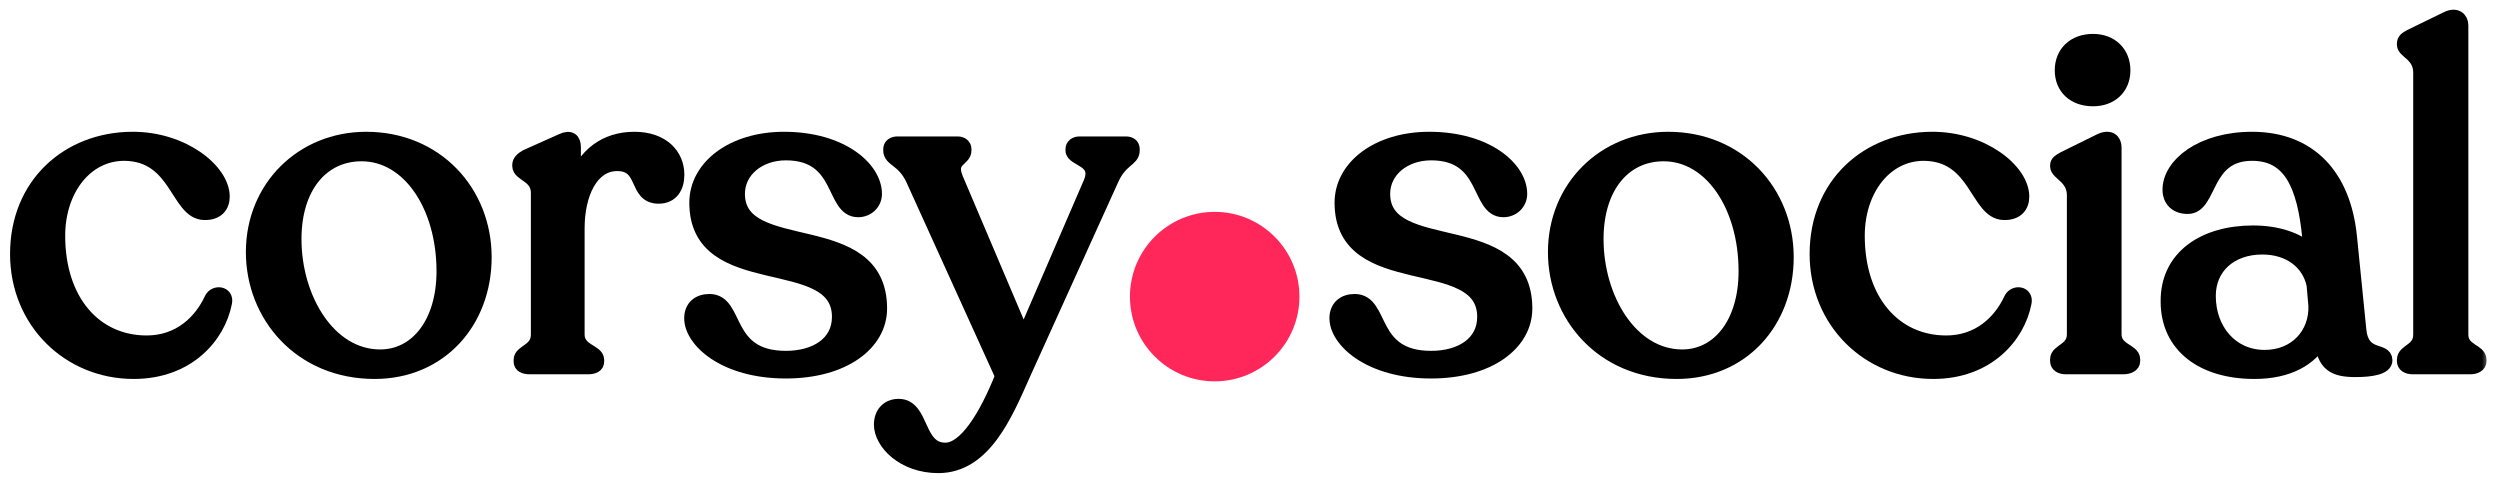 <svg width="177" height="34" viewBox="0 0 177 34" fill="none" xmlns="http://www.w3.org/2000/svg">
<mask id="path-1-outside-1_613_577" maskUnits="userSpaceOnUse" x="0.212" y="0.188" width="176" height="34" fill="black">
<rect fill="white" x="0.212" y="0.188" width="176" height="34"/>
<path d="M9.462 26.33C13.29 26.33 15.468 23.822 15.93 21.413C16.062 20.753 15.237 20.654 14.973 21.149C14.214 22.799 12.696 24.251 10.386 24.251C6.723 24.251 4.116 21.314 4.116 16.694C4.116 13.427 6.063 10.886 8.802 10.886C12.564 10.919 12.531 15.011 14.445 15.077C15.369 15.11 15.765 14.582 15.765 13.922C15.765 12.074 12.927 9.797 9.33 9.83C4.842 9.863 1.212 13.031 1.212 17.981C1.212 22.766 4.875 26.33 9.462 26.33Z"/>
<path d="M26.521 26.33C31.174 26.33 34.309 22.766 34.309 18.212C34.309 13.592 30.877 9.83 25.927 9.83C21.406 9.83 17.908 13.262 17.908 17.849C17.908 22.337 21.274 26.33 26.521 26.33ZM26.917 25.241C23.287 25.241 20.845 21.149 20.845 16.925C20.845 13.229 22.792 10.919 25.597 10.919C28.963 10.919 31.405 14.582 31.405 19.202C31.405 22.898 29.491 25.241 26.917 25.241Z"/>
<path d="M44.916 9.83C42.87 9.83 41.352 10.952 40.627 13.064V10.424C40.627 9.929 40.395 9.665 39.769 9.962L37.261 11.084C36.964 11.249 36.766 11.447 36.766 11.678V11.744C36.766 12.371 38.086 12.404 38.086 13.658V23.69C38.086 24.845 36.864 24.878 36.864 25.472V25.604C36.864 25.868 37.096 26 37.525 26H41.617C42.045 26 42.276 25.868 42.276 25.604V25.472C42.276 24.878 40.891 24.845 40.891 23.69V16.166C40.891 13.691 41.88 11.612 43.696 11.612C45.742 11.612 44.916 13.922 46.633 13.922C47.556 13.922 47.953 13.229 47.953 12.371C47.953 10.985 46.897 9.83 44.916 9.83Z"/>
<path d="M55.64 26.297C59.732 26.297 62.306 24.317 62.306 21.842C62.306 15.242 52.241 18.476 52.241 13.724C52.241 12.074 53.726 10.853 55.64 10.853C59.699 10.853 58.874 14.879 60.755 14.879C61.415 14.879 61.943 14.384 61.943 13.724C61.943 11.942 59.6 9.83 55.508 9.83C51.878 9.83 49.304 11.81 49.304 14.351C49.304 20.852 59.402 17.585 59.402 22.436C59.402 24.317 57.752 25.34 55.64 25.34C51.218 25.34 52.274 21.314 50.228 21.314C49.469 21.314 48.941 21.743 48.941 22.535C48.941 24.086 51.251 26.297 55.64 26.297Z"/>
<path d="M79.731 10.16H76.431C76.134 10.16 75.936 10.325 75.936 10.556V10.655C75.936 11.315 77.916 11.282 77.19 12.965L72.471 23.888L67.719 12.701C67.092 11.282 68.28 11.315 68.28 10.655V10.556C68.28 10.325 68.082 10.16 67.818 10.16H63.528C63.264 10.16 63.033 10.292 63.033 10.556V10.655C63.033 11.315 63.957 11.282 64.617 12.668L70.953 26.627C69.798 29.531 68.346 31.841 66.927 31.841C64.881 31.841 65.343 28.739 63.627 28.739C62.835 28.739 62.373 29.3 62.373 30.059C62.373 31.346 63.957 32.996 66.432 32.996C69.666 32.996 71.184 29.366 72.471 26.462L78.708 12.701C79.335 11.282 80.193 11.315 80.193 10.655V10.556C80.193 10.292 79.995 10.16 79.731 10.16Z"/>
<path d="M101.323 26.297C105.415 26.297 107.989 24.317 107.989 21.842C107.989 15.242 97.924 18.476 97.924 13.724C97.924 12.074 99.409 10.853 101.323 10.853C105.382 10.853 104.557 14.879 106.438 14.879C107.098 14.879 107.626 14.384 107.626 13.724C107.626 11.942 105.283 9.83 101.191 9.83C97.561 9.83 94.987 11.81 94.987 14.351C94.987 20.852 105.085 17.585 105.085 22.436C105.085 24.317 103.435 25.34 101.323 25.34C96.901 25.34 97.957 21.314 95.911 21.314C95.152 21.314 94.624 21.743 94.624 22.535C94.624 24.086 96.934 26.297 101.323 26.297Z"/>
<path d="M118.707 26.33C123.36 26.33 126.495 22.766 126.495 18.212C126.495 13.592 123.063 9.83 118.113 9.83C113.592 9.83 110.094 13.262 110.094 17.849C110.094 22.337 113.46 26.33 118.707 26.33ZM119.103 25.241C115.473 25.241 113.031 21.149 113.031 16.925C113.031 13.229 114.978 10.919 117.783 10.919C121.149 10.919 123.591 14.582 123.591 19.202C123.591 22.898 121.677 25.241 119.103 25.241Z"/>
<path d="M136.871 26.33C140.699 26.33 142.877 23.822 143.339 21.413C143.471 20.753 142.646 20.654 142.382 21.149C141.623 22.799 140.105 24.251 137.795 24.251C134.132 24.251 131.525 21.314 131.525 16.694C131.525 13.427 133.472 10.886 136.211 10.886C139.973 10.919 139.94 15.011 141.854 15.077C142.778 15.11 143.174 14.582 143.174 13.922C143.174 12.074 140.336 9.797 136.739 9.83C132.251 9.863 128.621 13.031 128.621 17.981C128.621 22.766 132.284 26.33 136.871 26.33Z"/>
<path d="M148.188 7.025C149.475 7.025 150.333 6.2 150.333 4.979C150.333 3.758 149.475 2.9 148.188 2.9C146.835 2.9 145.977 3.758 145.977 4.979C145.977 6.2 146.835 7.025 148.188 7.025ZM146.274 26H150.333C150.729 26 151.026 25.835 151.026 25.571V25.439C151.026 24.812 149.706 24.812 149.706 23.657V10.424C149.706 9.962 149.376 9.632 148.683 9.962L146.142 11.216C145.845 11.381 145.647 11.48 145.647 11.711V11.777C145.647 12.272 146.835 12.536 146.835 13.823V23.657C146.835 24.812 145.647 24.812 145.647 25.439V25.571C145.647 25.835 145.878 26 146.274 26Z"/>
<path d="M167.037 23.36L166.377 16.793C165.948 12.437 163.506 9.83 159.447 9.83C155.85 9.83 153.606 11.678 153.606 13.427C153.606 14.186 154.101 14.648 154.893 14.648C156.543 14.648 156.015 10.886 159.447 10.886C162.087 10.886 163.143 12.998 163.506 16.892L163.572 17.783C162.681 16.958 161.262 16.463 159.513 16.463C156.081 16.463 153.441 18.179 153.474 21.347C153.474 24.515 155.982 26.33 159.612 26.33C162.021 26.33 163.605 25.406 164.364 24.02C164.496 25.835 165.288 26.198 166.773 26.198C167.994 26.198 168.885 26 168.885 25.505C168.885 24.68 167.235 25.406 167.037 23.36ZM160.338 25.274C157.962 25.274 156.378 23.36 156.378 20.951C156.378 18.905 157.929 17.519 160.173 17.519C162.12 17.519 163.473 18.608 163.803 20.159L163.935 21.644C164.001 23.657 162.549 25.274 160.338 25.274Z"/>
<path d="M170.827 26H174.886C175.282 26 175.546 25.835 175.546 25.571V25.472C175.546 24.812 174.259 24.845 174.259 23.69V1.778C174.259 1.349 173.896 0.986 173.236 1.316L170.662 2.57C170.365 2.735 170.2 2.834 170.2 3.098V3.164C170.2 3.659 171.355 3.857 171.355 5.144V23.69C171.355 24.845 170.2 24.812 170.2 25.472V25.571C170.2 25.835 170.431 26 170.827 26Z"/>
</mask>
<path d="M9.462 26.33C13.29 26.33 15.468 23.822 15.93 21.413C16.062 20.753 15.237 20.654 14.973 21.149C14.214 22.799 12.696 24.251 10.386 24.251C6.723 24.251 4.116 21.314 4.116 16.694C4.116 13.427 6.063 10.886 8.802 10.886C12.564 10.919 12.531 15.011 14.445 15.077C15.369 15.11 15.765 14.582 15.765 13.922C15.765 12.074 12.927 9.797 9.33 9.83C4.842 9.863 1.212 13.031 1.212 17.981C1.212 22.766 4.875 26.33 9.462 26.33Z" fill="black"/>
<path d="M26.521 26.33C31.174 26.33 34.309 22.766 34.309 18.212C34.309 13.592 30.877 9.83 25.927 9.83C21.406 9.83 17.908 13.262 17.908 17.849C17.908 22.337 21.274 26.33 26.521 26.33ZM26.917 25.241C23.287 25.241 20.845 21.149 20.845 16.925C20.845 13.229 22.792 10.919 25.597 10.919C28.963 10.919 31.405 14.582 31.405 19.202C31.405 22.898 29.491 25.241 26.917 25.241Z" fill="black"/>
<path d="M44.916 9.83C42.87 9.83 41.352 10.952 40.627 13.064V10.424C40.627 9.929 40.395 9.665 39.769 9.962L37.261 11.084C36.964 11.249 36.766 11.447 36.766 11.678V11.744C36.766 12.371 38.086 12.404 38.086 13.658V23.69C38.086 24.845 36.864 24.878 36.864 25.472V25.604C36.864 25.868 37.096 26 37.525 26H41.617C42.045 26 42.276 25.868 42.276 25.604V25.472C42.276 24.878 40.891 24.845 40.891 23.69V16.166C40.891 13.691 41.88 11.612 43.696 11.612C45.742 11.612 44.916 13.922 46.633 13.922C47.556 13.922 47.953 13.229 47.953 12.371C47.953 10.985 46.897 9.83 44.916 9.83Z" fill="black"/>
<path d="M55.64 26.297C59.732 26.297 62.306 24.317 62.306 21.842C62.306 15.242 52.241 18.476 52.241 13.724C52.241 12.074 53.726 10.853 55.64 10.853C59.699 10.853 58.874 14.879 60.755 14.879C61.415 14.879 61.943 14.384 61.943 13.724C61.943 11.942 59.6 9.83 55.508 9.83C51.878 9.83 49.304 11.81 49.304 14.351C49.304 20.852 59.402 17.585 59.402 22.436C59.402 24.317 57.752 25.34 55.64 25.34C51.218 25.34 52.274 21.314 50.228 21.314C49.469 21.314 48.941 21.743 48.941 22.535C48.941 24.086 51.251 26.297 55.64 26.297Z" fill="black"/>
<path d="M79.731 10.16H76.431C76.134 10.16 75.936 10.325 75.936 10.556V10.655C75.936 11.315 77.916 11.282 77.19 12.965L72.471 23.888L67.719 12.701C67.092 11.282 68.28 11.315 68.28 10.655V10.556C68.28 10.325 68.082 10.16 67.818 10.16H63.528C63.264 10.16 63.033 10.292 63.033 10.556V10.655C63.033 11.315 63.957 11.282 64.617 12.668L70.953 26.627C69.798 29.531 68.346 31.841 66.927 31.841C64.881 31.841 65.343 28.739 63.627 28.739C62.835 28.739 62.373 29.3 62.373 30.059C62.373 31.346 63.957 32.996 66.432 32.996C69.666 32.996 71.184 29.366 72.471 26.462L78.708 12.701C79.335 11.282 80.193 11.315 80.193 10.655V10.556C80.193 10.292 79.995 10.16 79.731 10.16Z" fill="black"/>
<path d="M101.323 26.297C105.415 26.297 107.989 24.317 107.989 21.842C107.989 15.242 97.924 18.476 97.924 13.724C97.924 12.074 99.409 10.853 101.323 10.853C105.382 10.853 104.557 14.879 106.438 14.879C107.098 14.879 107.626 14.384 107.626 13.724C107.626 11.942 105.283 9.83 101.191 9.83C97.561 9.83 94.987 11.81 94.987 14.351C94.987 20.852 105.085 17.585 105.085 22.436C105.085 24.317 103.435 25.34 101.323 25.34C96.901 25.34 97.957 21.314 95.911 21.314C95.152 21.314 94.624 21.743 94.624 22.535C94.624 24.086 96.934 26.297 101.323 26.297Z" fill="black"/>
<path d="M118.707 26.33C123.36 26.33 126.495 22.766 126.495 18.212C126.495 13.592 123.063 9.83 118.113 9.83C113.592 9.83 110.094 13.262 110.094 17.849C110.094 22.337 113.46 26.33 118.707 26.33ZM119.103 25.241C115.473 25.241 113.031 21.149 113.031 16.925C113.031 13.229 114.978 10.919 117.783 10.919C121.149 10.919 123.591 14.582 123.591 19.202C123.591 22.898 121.677 25.241 119.103 25.241Z" fill="black"/>
<path d="M136.871 26.33C140.699 26.33 142.877 23.822 143.339 21.413C143.471 20.753 142.646 20.654 142.382 21.149C141.623 22.799 140.105 24.251 137.795 24.251C134.132 24.251 131.525 21.314 131.525 16.694C131.525 13.427 133.472 10.886 136.211 10.886C139.973 10.919 139.94 15.011 141.854 15.077C142.778 15.11 143.174 14.582 143.174 13.922C143.174 12.074 140.336 9.797 136.739 9.83C132.251 9.863 128.621 13.031 128.621 17.981C128.621 22.766 132.284 26.33 136.871 26.33Z" fill="black"/>
<path d="M148.188 7.025C149.475 7.025 150.333 6.2 150.333 4.979C150.333 3.758 149.475 2.9 148.188 2.9C146.835 2.9 145.977 3.758 145.977 4.979C145.977 6.2 146.835 7.025 148.188 7.025ZM146.274 26H150.333C150.729 26 151.026 25.835 151.026 25.571V25.439C151.026 24.812 149.706 24.812 149.706 23.657V10.424C149.706 9.962 149.376 9.632 148.683 9.962L146.142 11.216C145.845 11.381 145.647 11.48 145.647 11.711V11.777C145.647 12.272 146.835 12.536 146.835 13.823V23.657C146.835 24.812 145.647 24.812 145.647 25.439V25.571C145.647 25.835 145.878 26 146.274 26Z" fill="black"/>
<path d="M167.037 23.36L166.377 16.793C165.948 12.437 163.506 9.83 159.447 9.83C155.85 9.83 153.606 11.678 153.606 13.427C153.606 14.186 154.101 14.648 154.893 14.648C156.543 14.648 156.015 10.886 159.447 10.886C162.087 10.886 163.143 12.998 163.506 16.892L163.572 17.783C162.681 16.958 161.262 16.463 159.513 16.463C156.081 16.463 153.441 18.179 153.474 21.347C153.474 24.515 155.982 26.33 159.612 26.33C162.021 26.33 163.605 25.406 164.364 24.02C164.496 25.835 165.288 26.198 166.773 26.198C167.994 26.198 168.885 26 168.885 25.505C168.885 24.68 167.235 25.406 167.037 23.36ZM160.338 25.274C157.962 25.274 156.378 23.36 156.378 20.951C156.378 18.905 157.929 17.519 160.173 17.519C162.12 17.519 163.473 18.608 163.803 20.159L163.935 21.644C164.001 23.657 162.549 25.274 160.338 25.274Z" fill="black"/>
<path d="M170.827 26H174.886C175.282 26 175.546 25.835 175.546 25.571V25.472C175.546 24.812 174.259 24.845 174.259 23.69V1.778C174.259 1.349 173.896 0.986 173.236 1.316L170.662 2.57C170.365 2.735 170.2 2.834 170.2 3.098V3.164C170.2 3.659 171.355 3.857 171.355 5.144V23.69C171.355 24.845 170.2 24.812 170.2 25.472V25.571C170.2 25.835 170.431 26 170.827 26Z" fill="black"/>
<path d="M9.462 26.33C13.29 26.33 15.468 23.822 15.93 21.413C16.062 20.753 15.237 20.654 14.973 21.149C14.214 22.799 12.696 24.251 10.386 24.251C6.723 24.251 4.116 21.314 4.116 16.694C4.116 13.427 6.063 10.886 8.802 10.886C12.564 10.919 12.531 15.011 14.445 15.077C15.369 15.11 15.765 14.582 15.765 13.922C15.765 12.074 12.927 9.797 9.33 9.83C4.842 9.863 1.212 13.031 1.212 17.981C1.212 22.766 4.875 26.33 9.462 26.33Z" stroke="black" mask="url(#path-1-outside-1_613_577)"/>
<path d="M26.521 26.33C31.174 26.33 34.309 22.766 34.309 18.212C34.309 13.592 30.877 9.83 25.927 9.83C21.406 9.83 17.908 13.262 17.908 17.849C17.908 22.337 21.274 26.33 26.521 26.33ZM26.917 25.241C23.287 25.241 20.845 21.149 20.845 16.925C20.845 13.229 22.792 10.919 25.597 10.919C28.963 10.919 31.405 14.582 31.405 19.202C31.405 22.898 29.491 25.241 26.917 25.241Z" stroke="black" mask="url(#path-1-outside-1_613_577)"/>
<path d="M44.916 9.83C42.87 9.83 41.352 10.952 40.627 13.064V10.424C40.627 9.929 40.395 9.665 39.769 9.962L37.261 11.084C36.964 11.249 36.766 11.447 36.766 11.678V11.744C36.766 12.371 38.086 12.404 38.086 13.658V23.69C38.086 24.845 36.864 24.878 36.864 25.472V25.604C36.864 25.868 37.096 26 37.525 26H41.617C42.045 26 42.276 25.868 42.276 25.604V25.472C42.276 24.878 40.891 24.845 40.891 23.69V16.166C40.891 13.691 41.88 11.612 43.696 11.612C45.742 11.612 44.916 13.922 46.633 13.922C47.556 13.922 47.953 13.229 47.953 12.371C47.953 10.985 46.897 9.83 44.916 9.83Z" stroke="black" mask="url(#path-1-outside-1_613_577)"/>
<path d="M55.64 26.297C59.732 26.297 62.306 24.317 62.306 21.842C62.306 15.242 52.241 18.476 52.241 13.724C52.241 12.074 53.726 10.853 55.64 10.853C59.699 10.853 58.874 14.879 60.755 14.879C61.415 14.879 61.943 14.384 61.943 13.724C61.943 11.942 59.6 9.83 55.508 9.83C51.878 9.83 49.304 11.81 49.304 14.351C49.304 20.852 59.402 17.585 59.402 22.436C59.402 24.317 57.752 25.34 55.64 25.34C51.218 25.34 52.274 21.314 50.228 21.314C49.469 21.314 48.941 21.743 48.941 22.535C48.941 24.086 51.251 26.297 55.64 26.297Z" stroke="black" mask="url(#path-1-outside-1_613_577)"/>
<path d="M79.731 10.16H76.431C76.134 10.16 75.936 10.325 75.936 10.556V10.655C75.936 11.315 77.916 11.282 77.19 12.965L72.471 23.888L67.719 12.701C67.092 11.282 68.28 11.315 68.28 10.655V10.556C68.28 10.325 68.082 10.16 67.818 10.16H63.528C63.264 10.16 63.033 10.292 63.033 10.556V10.655C63.033 11.315 63.957 11.282 64.617 12.668L70.953 26.627C69.798 29.531 68.346 31.841 66.927 31.841C64.881 31.841 65.343 28.739 63.627 28.739C62.835 28.739 62.373 29.3 62.373 30.059C62.373 31.346 63.957 32.996 66.432 32.996C69.666 32.996 71.184 29.366 72.471 26.462L78.708 12.701C79.335 11.282 80.193 11.315 80.193 10.655V10.556C80.193 10.292 79.995 10.16 79.731 10.16Z" stroke="black" mask="url(#path-1-outside-1_613_577)"/>
<path d="M101.323 26.297C105.415 26.297 107.989 24.317 107.989 21.842C107.989 15.242 97.924 18.476 97.924 13.724C97.924 12.074 99.409 10.853 101.323 10.853C105.382 10.853 104.557 14.879 106.438 14.879C107.098 14.879 107.626 14.384 107.626 13.724C107.626 11.942 105.283 9.83 101.191 9.83C97.561 9.83 94.987 11.81 94.987 14.351C94.987 20.852 105.085 17.585 105.085 22.436C105.085 24.317 103.435 25.34 101.323 25.34C96.901 25.34 97.957 21.314 95.911 21.314C95.152 21.314 94.624 21.743 94.624 22.535C94.624 24.086 96.934 26.297 101.323 26.297Z" stroke="black" mask="url(#path-1-outside-1_613_577)"/>
<path d="M118.707 26.33C123.36 26.33 126.495 22.766 126.495 18.212C126.495 13.592 123.063 9.83 118.113 9.83C113.592 9.83 110.094 13.262 110.094 17.849C110.094 22.337 113.46 26.33 118.707 26.33ZM119.103 25.241C115.473 25.241 113.031 21.149 113.031 16.925C113.031 13.229 114.978 10.919 117.783 10.919C121.149 10.919 123.591 14.582 123.591 19.202C123.591 22.898 121.677 25.241 119.103 25.241Z" stroke="black" mask="url(#path-1-outside-1_613_577)"/>
<path d="M136.871 26.33C140.699 26.33 142.877 23.822 143.339 21.413C143.471 20.753 142.646 20.654 142.382 21.149C141.623 22.799 140.105 24.251 137.795 24.251C134.132 24.251 131.525 21.314 131.525 16.694C131.525 13.427 133.472 10.886 136.211 10.886C139.973 10.919 139.94 15.011 141.854 15.077C142.778 15.11 143.174 14.582 143.174 13.922C143.174 12.074 140.336 9.797 136.739 9.83C132.251 9.863 128.621 13.031 128.621 17.981C128.621 22.766 132.284 26.33 136.871 26.33Z" stroke="black" mask="url(#path-1-outside-1_613_577)"/>
<path d="M148.188 7.025C149.475 7.025 150.333 6.2 150.333 4.979C150.333 3.758 149.475 2.9 148.188 2.9C146.835 2.9 145.977 3.758 145.977 4.979C145.977 6.2 146.835 7.025 148.188 7.025ZM146.274 26H150.333C150.729 26 151.026 25.835 151.026 25.571V25.439C151.026 24.812 149.706 24.812 149.706 23.657V10.424C149.706 9.962 149.376 9.632 148.683 9.962L146.142 11.216C145.845 11.381 145.647 11.48 145.647 11.711V11.777C145.647 12.272 146.835 12.536 146.835 13.823V23.657C146.835 24.812 145.647 24.812 145.647 25.439V25.571C145.647 25.835 145.878 26 146.274 26Z" stroke="black" mask="url(#path-1-outside-1_613_577)"/>
<path d="M167.037 23.36L166.377 16.793C165.948 12.437 163.506 9.83 159.447 9.83C155.85 9.83 153.606 11.678 153.606 13.427C153.606 14.186 154.101 14.648 154.893 14.648C156.543 14.648 156.015 10.886 159.447 10.886C162.087 10.886 163.143 12.998 163.506 16.892L163.572 17.783C162.681 16.958 161.262 16.463 159.513 16.463C156.081 16.463 153.441 18.179 153.474 21.347C153.474 24.515 155.982 26.33 159.612 26.33C162.021 26.33 163.605 25.406 164.364 24.02C164.496 25.835 165.288 26.198 166.773 26.198C167.994 26.198 168.885 26 168.885 25.505C168.885 24.68 167.235 25.406 167.037 23.36ZM160.338 25.274C157.962 25.274 156.378 23.36 156.378 20.951C156.378 18.905 157.929 17.519 160.173 17.519C162.12 17.519 163.473 18.608 163.803 20.159L163.935 21.644C164.001 23.657 162.549 25.274 160.338 25.274Z" stroke="black" mask="url(#path-1-outside-1_613_577)"/>
<path d="M170.827 26H174.886C175.282 26 175.546 25.835 175.546 25.571V25.472C175.546 24.812 174.259 24.845 174.259 23.69V1.778C174.259 1.349 173.896 0.986 173.236 1.316L170.662 2.57C170.365 2.735 170.2 2.834 170.2 3.098V3.164C170.2 3.659 171.355 3.857 171.355 5.144V23.69C171.355 24.845 170.2 24.812 170.2 25.472V25.571C170.2 25.835 170.431 26 170.827 26Z" stroke="black" mask="url(#path-1-outside-1_613_577)"/>
<circle cx="86" cy="21" r="6" fill="#FF2759"/>
</svg>
